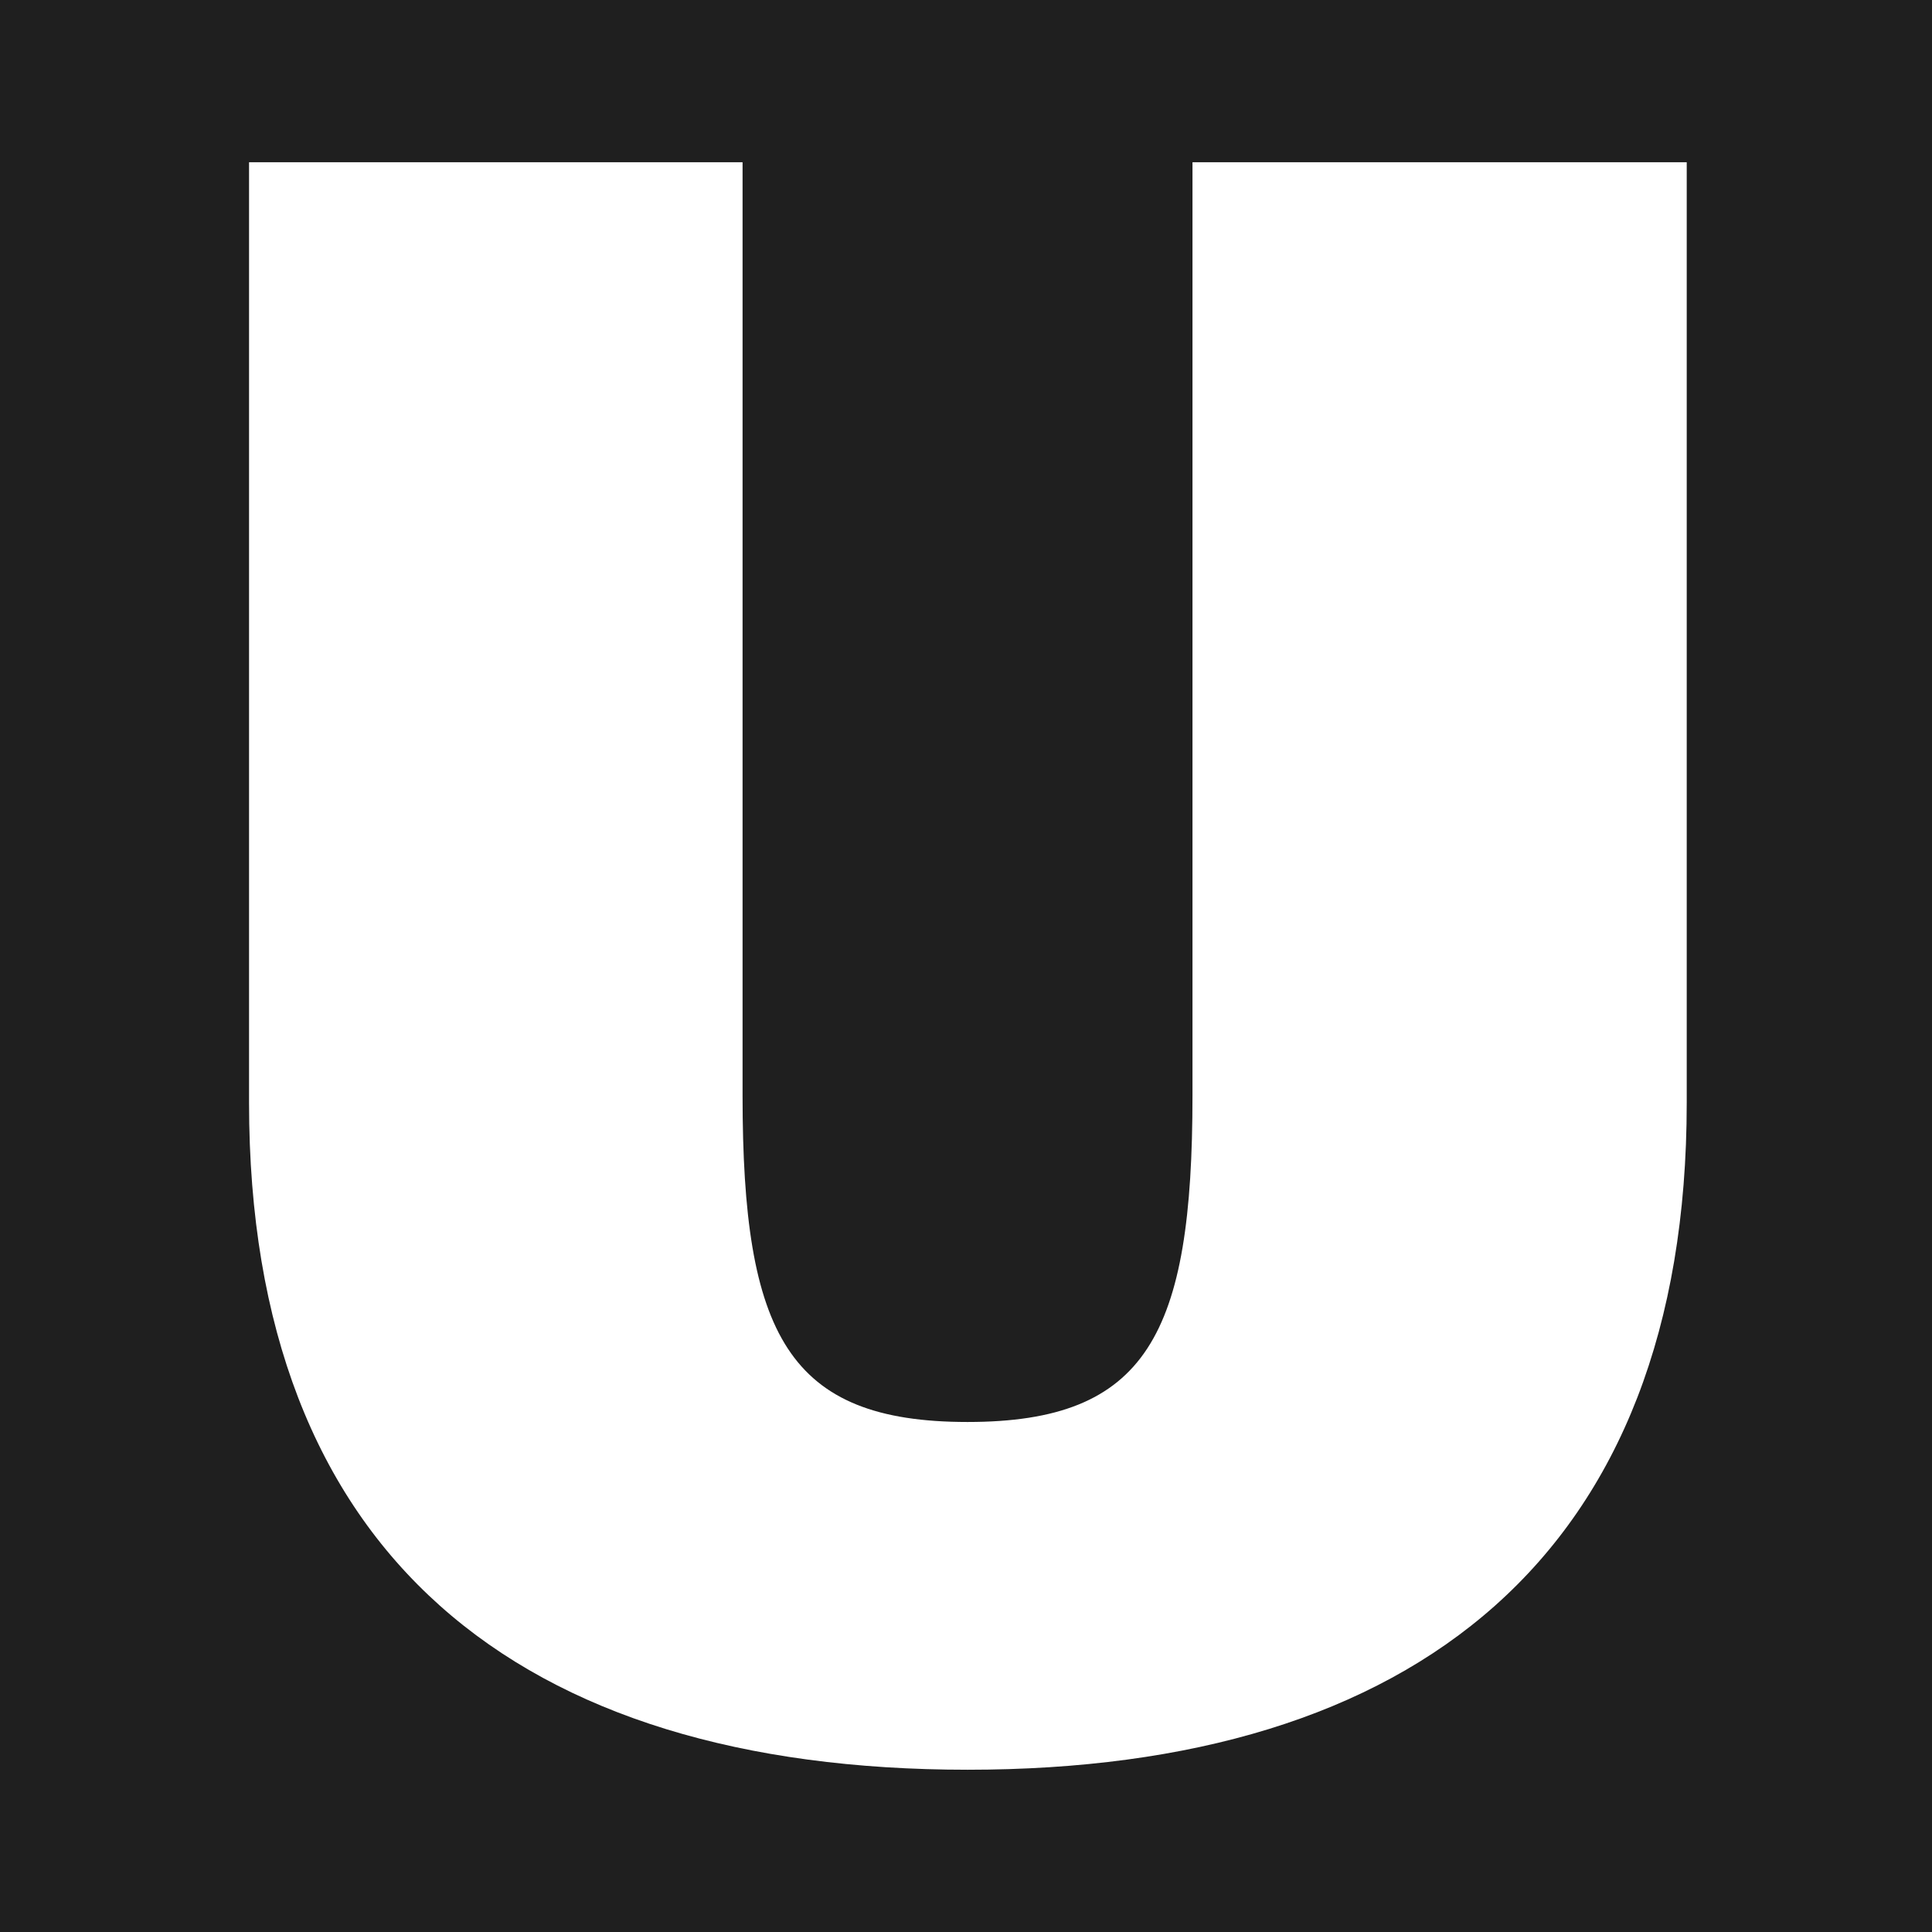 <svg width="512" height="512" viewBox="0 0 512 512" fill="none" xmlns="http://www.w3.org/2000/svg">
<rect width="512" height="512" fill="#1F1F1F"/>
<path d="M256.468 469C137.426 469 66 412.015 66 292.246V43H196.787V290.355C196.787 353.706 208.851 376.841 256.404 376.841C303.957 376.841 316.021 353.706 316.021 290.355V43H447V292.246C447 412.015 375 469 256.404 469" fill="white"/>
</svg>

